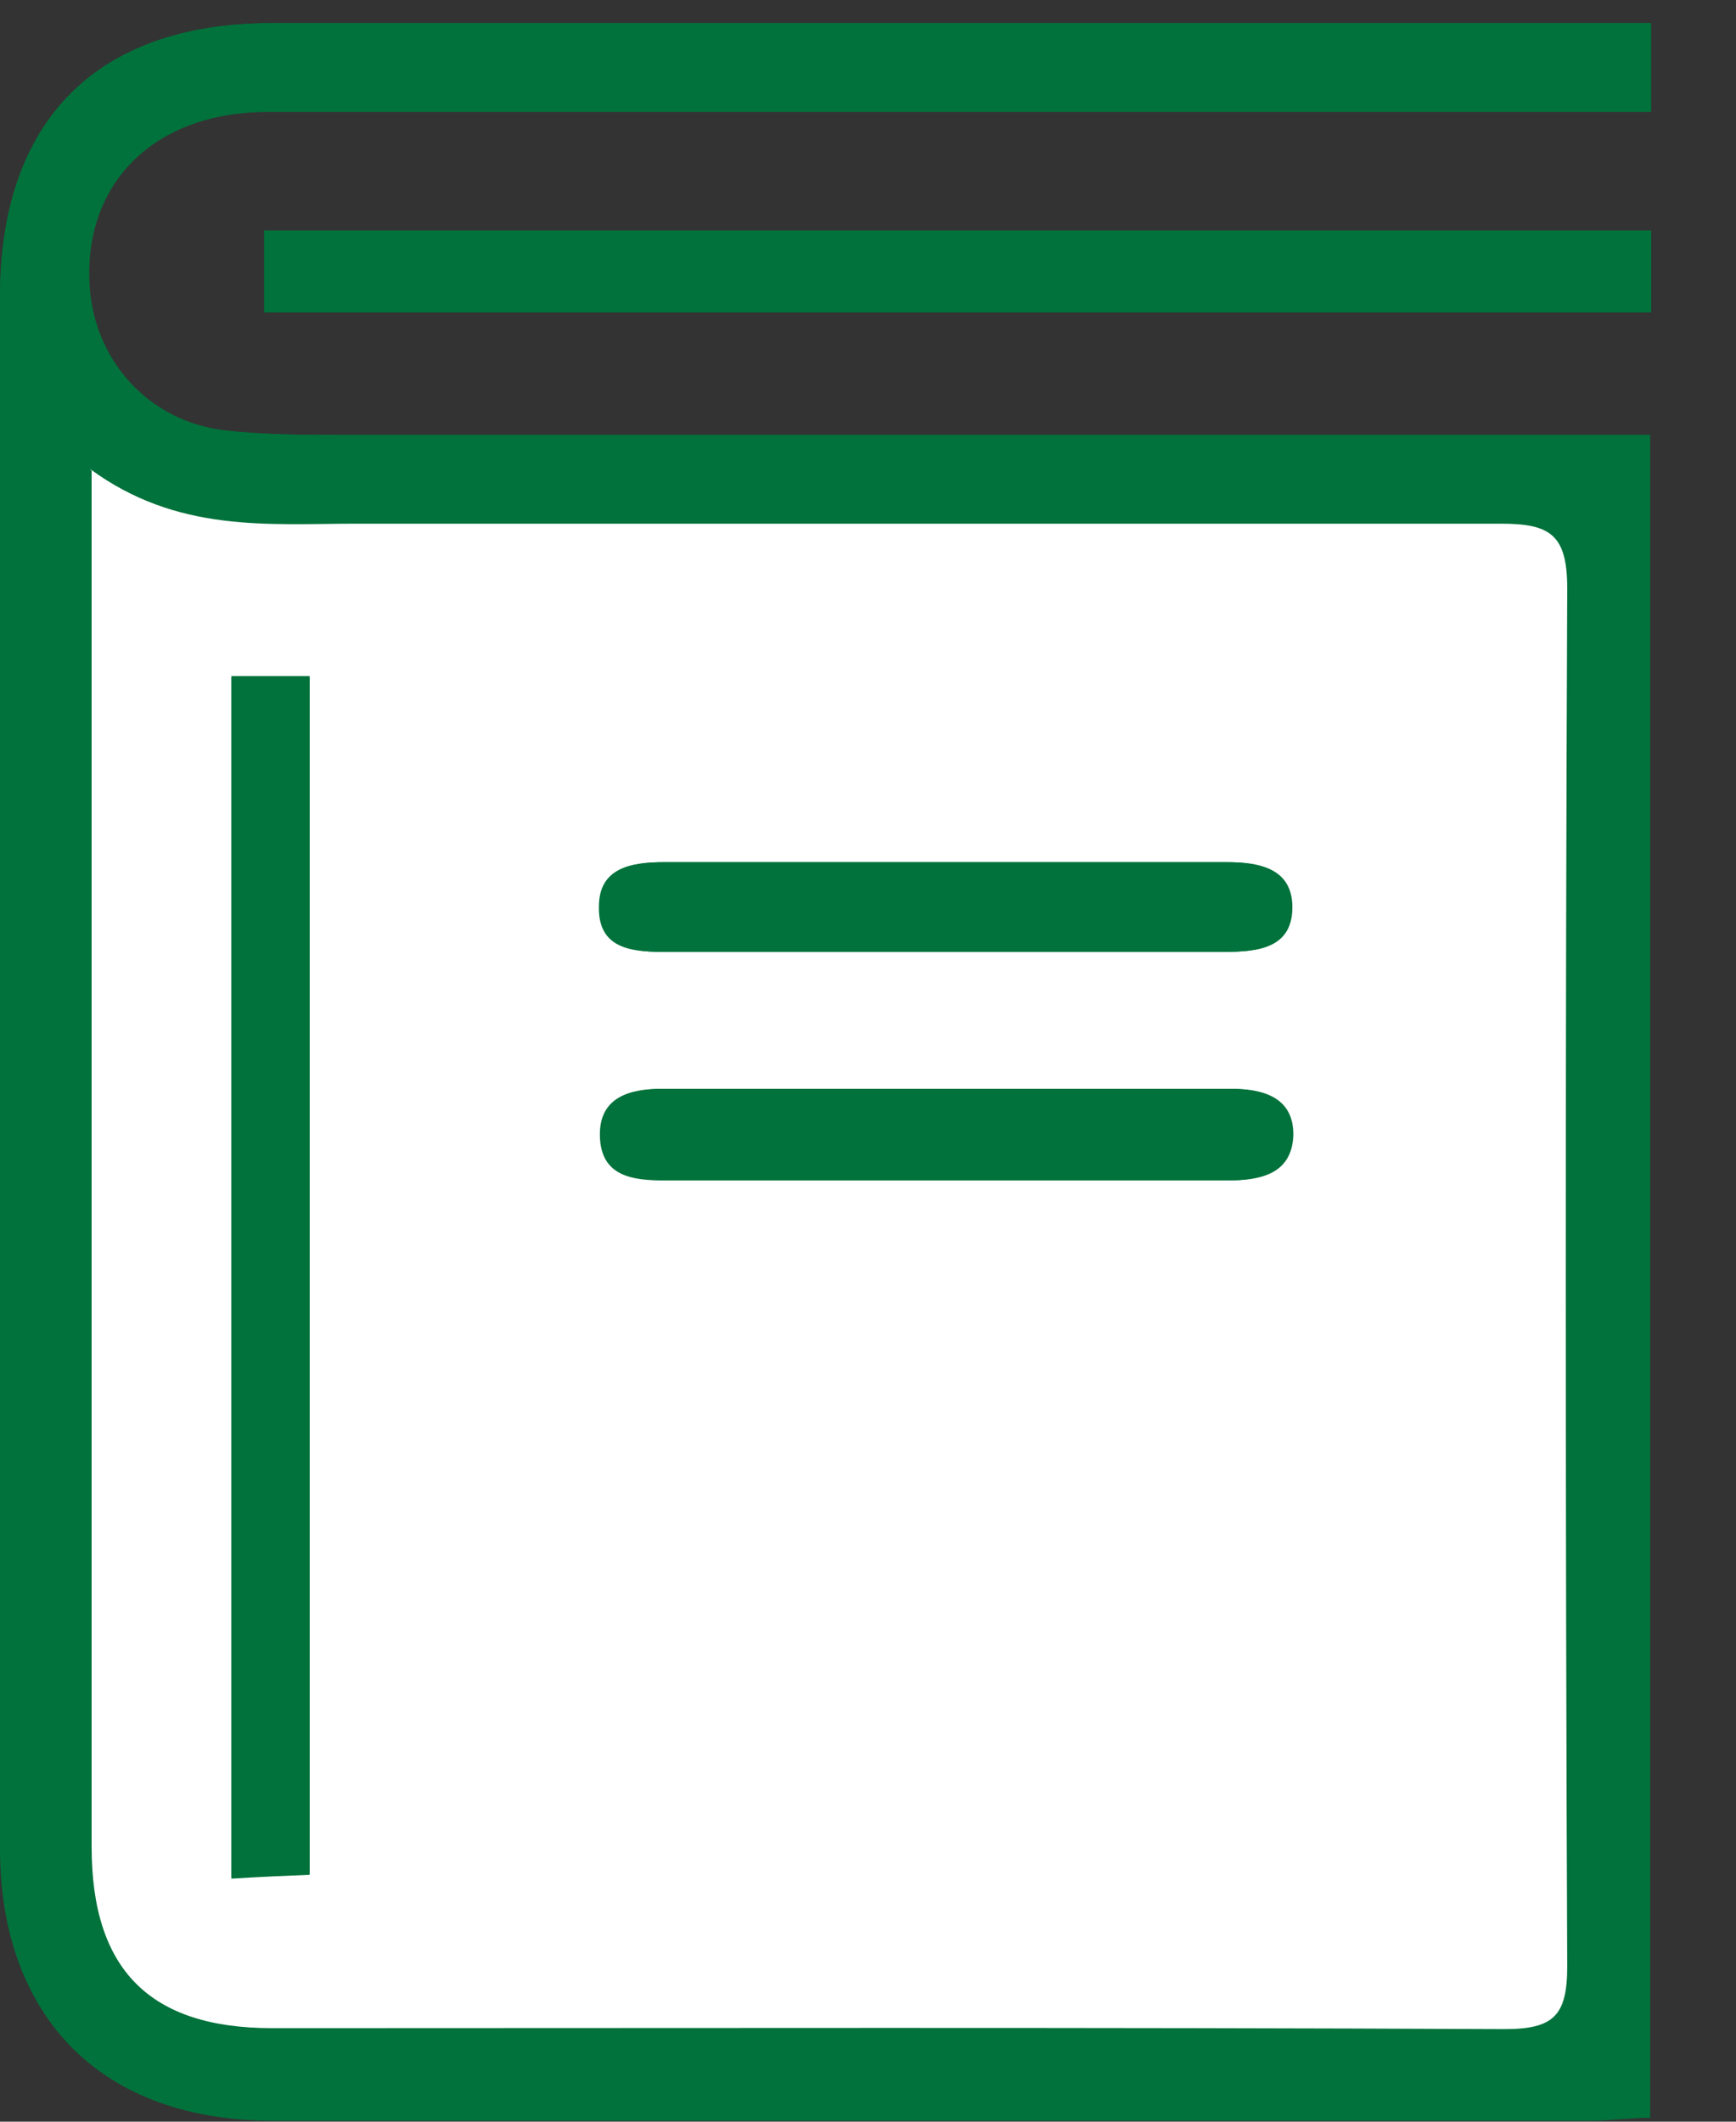 <svg width="18" height="22" viewBox="0 0 18 22" fill="none" xmlns="http://www.w3.org/2000/svg">
<rect x="0" y="0" width="18" height="22" fill="#333333" stroke="none"/>
<path d="M17.12 0.24C16.88 0.24 16.71 0.24 16.54 0.24C11.97 0.24 7.39 0.24 2.82 0.24C1 0.24 0 1.26 0 3.08C0 8.44 0 13.81 0 19.17C0 20.92 1.06 21.97 2.82 21.97C7.37 21.97 11.93 21.97 16.48 21.97C16.69 21.97 16.89 21.95 17.1 21.94V4.51C16.81 4.51 16.56 4.51 16.31 4.51C12.06 4.51 7.82 4.51 3.57 4.51C3.15 4.51 2.72 4.51 2.3 4.46C1.53 4.36 0.98 3.74 0.92 2.97C0.84 1.9 1.59 1.16 2.77 1.16C7.32 1.16 11.88 1.16 16.43 1.16C16.65 1.16 16.87 1.16 17.11 1.16V0.24H17.12ZM17.12 2.39H2.74V3.24H17.12V2.39Z" fill="#01723B"/>
<path d="M17.12 0.24V1.16C16.89 1.16 16.67 1.16 16.44 1.16C11.89 1.16 7.33 1.16 2.78 1.16C1.6 1.16 0.86 1.9 0.93 2.97C0.98 3.74 1.54 4.36 2.31 4.46C2.73 4.51 3.16 4.51 3.58 4.51C7.83 4.51 12.07 4.51 16.32 4.51C16.57 4.51 16.82 4.51 17.11 4.51V21.96C16.9 21.96 16.69 21.99 16.49 21.99C11.94 21.99 7.38 21.99 2.83 21.99C1.07 21.99 0.01 20.94 0.01 19.19C0 13.81 0 8.45 0 3.08C0 1.25 1 0.24 2.82 0.24C7.39 0.24 11.97 0.24 16.54 0.24C16.71 0.24 16.88 0.24 17.12 0.24ZM0.93 4.86C0.93 5.14 0.93 5.25 0.93 5.36C0.93 9.95 0.93 14.54 0.93 19.13C0.93 20.4 1.53 21 2.8 21.01C7.06 21.01 11.32 21.01 15.58 21.02C16.09 21.02 16.23 20.89 16.23 20.37C16.21 15.61 16.21 10.84 16.23 6.08C16.23 5.53 16.05 5.41 15.54 5.41C11.59 5.43 7.63 5.42 3.68 5.41C2.76 5.41 1.82 5.51 0.91 4.84L0.93 4.86Z" fill="#01723B"/>
<path d="M17.12 2.39V3.24H2.74V2.39H17.12Z" fill="#01723B"/>
<path d="M0.93 4.86C1.84 5.53 2.78 5.43 3.7 5.43C7.65 5.43 11.61 5.43 15.56 5.43C16.07 5.43 16.25 5.54 16.25 6.1C16.23 10.86 16.23 15.63 16.25 20.39C16.25 20.9 16.11 21.04 15.6 21.04C11.34 21.02 7.08 21.03 2.82 21.03C1.55 21.03 0.95 20.42 0.95 19.15C0.95 14.56 0.95 9.97 0.95 5.38C0.95 5.27 0.95 5.15 0.95 4.88L0.93 4.86ZM2.4 7.02V19.47C2.71 19.45 2.97 19.44 3.21 19.43V7.01H2.4V7.02ZM9.78 12.24C10.76 12.24 11.74 12.24 12.73 12.24C13.06 12.24 13.39 12.18 13.41 11.78C13.42 11.38 13.1 11.29 12.77 11.29C10.81 11.29 8.84 11.29 6.88 11.29C6.56 11.29 6.23 11.37 6.24 11.78C6.25 12.2 6.58 12.23 6.91 12.24C7.87 12.24 8.84 12.24 9.8 12.24H9.78ZM9.81 9.87C10.77 9.87 11.73 9.87 12.7 9.87C13.05 9.87 13.41 9.83 13.4 9.39C13.39 9 13.05 8.94 12.72 8.94C10.78 8.94 8.83 8.94 6.89 8.94C6.55 8.94 6.23 9 6.22 9.4C6.22 9.81 6.53 9.87 6.87 9.87C7.85 9.87 8.83 9.87 9.82 9.87H9.81Z" fill="white"/>
<path d="M2.4 7.02H3.21V19.44C2.97 19.45 2.71 19.46 2.4 19.48V7.03V7.02Z" fill="#01723B"/>
<path d="M9.78 12.24C8.82 12.24 7.85 12.24 6.89 12.24C6.56 12.24 6.23 12.2 6.22 11.78C6.21 11.37 6.54 11.29 6.86 11.29C8.82 11.29 10.79 11.29 12.75 11.29C13.08 11.29 13.41 11.38 13.39 11.78C13.38 12.18 13.04 12.24 12.71 12.24C11.73 12.24 10.75 12.24 9.76 12.24H9.78Z" fill="#01723B"/>
<path d="M9.81 9.87C8.83 9.87 7.85 9.87 6.86 9.87C6.52 9.87 6.2 9.82 6.21 9.4C6.21 9 6.54 8.94 6.88 8.94C8.82 8.94 10.77 8.94 12.71 8.94C13.05 8.94 13.38 9 13.39 9.39C13.41 9.83 13.04 9.87 12.69 9.87C11.73 9.87 10.77 9.87 9.8 9.87H9.81Z" fill="#01723B"/>
</svg>
